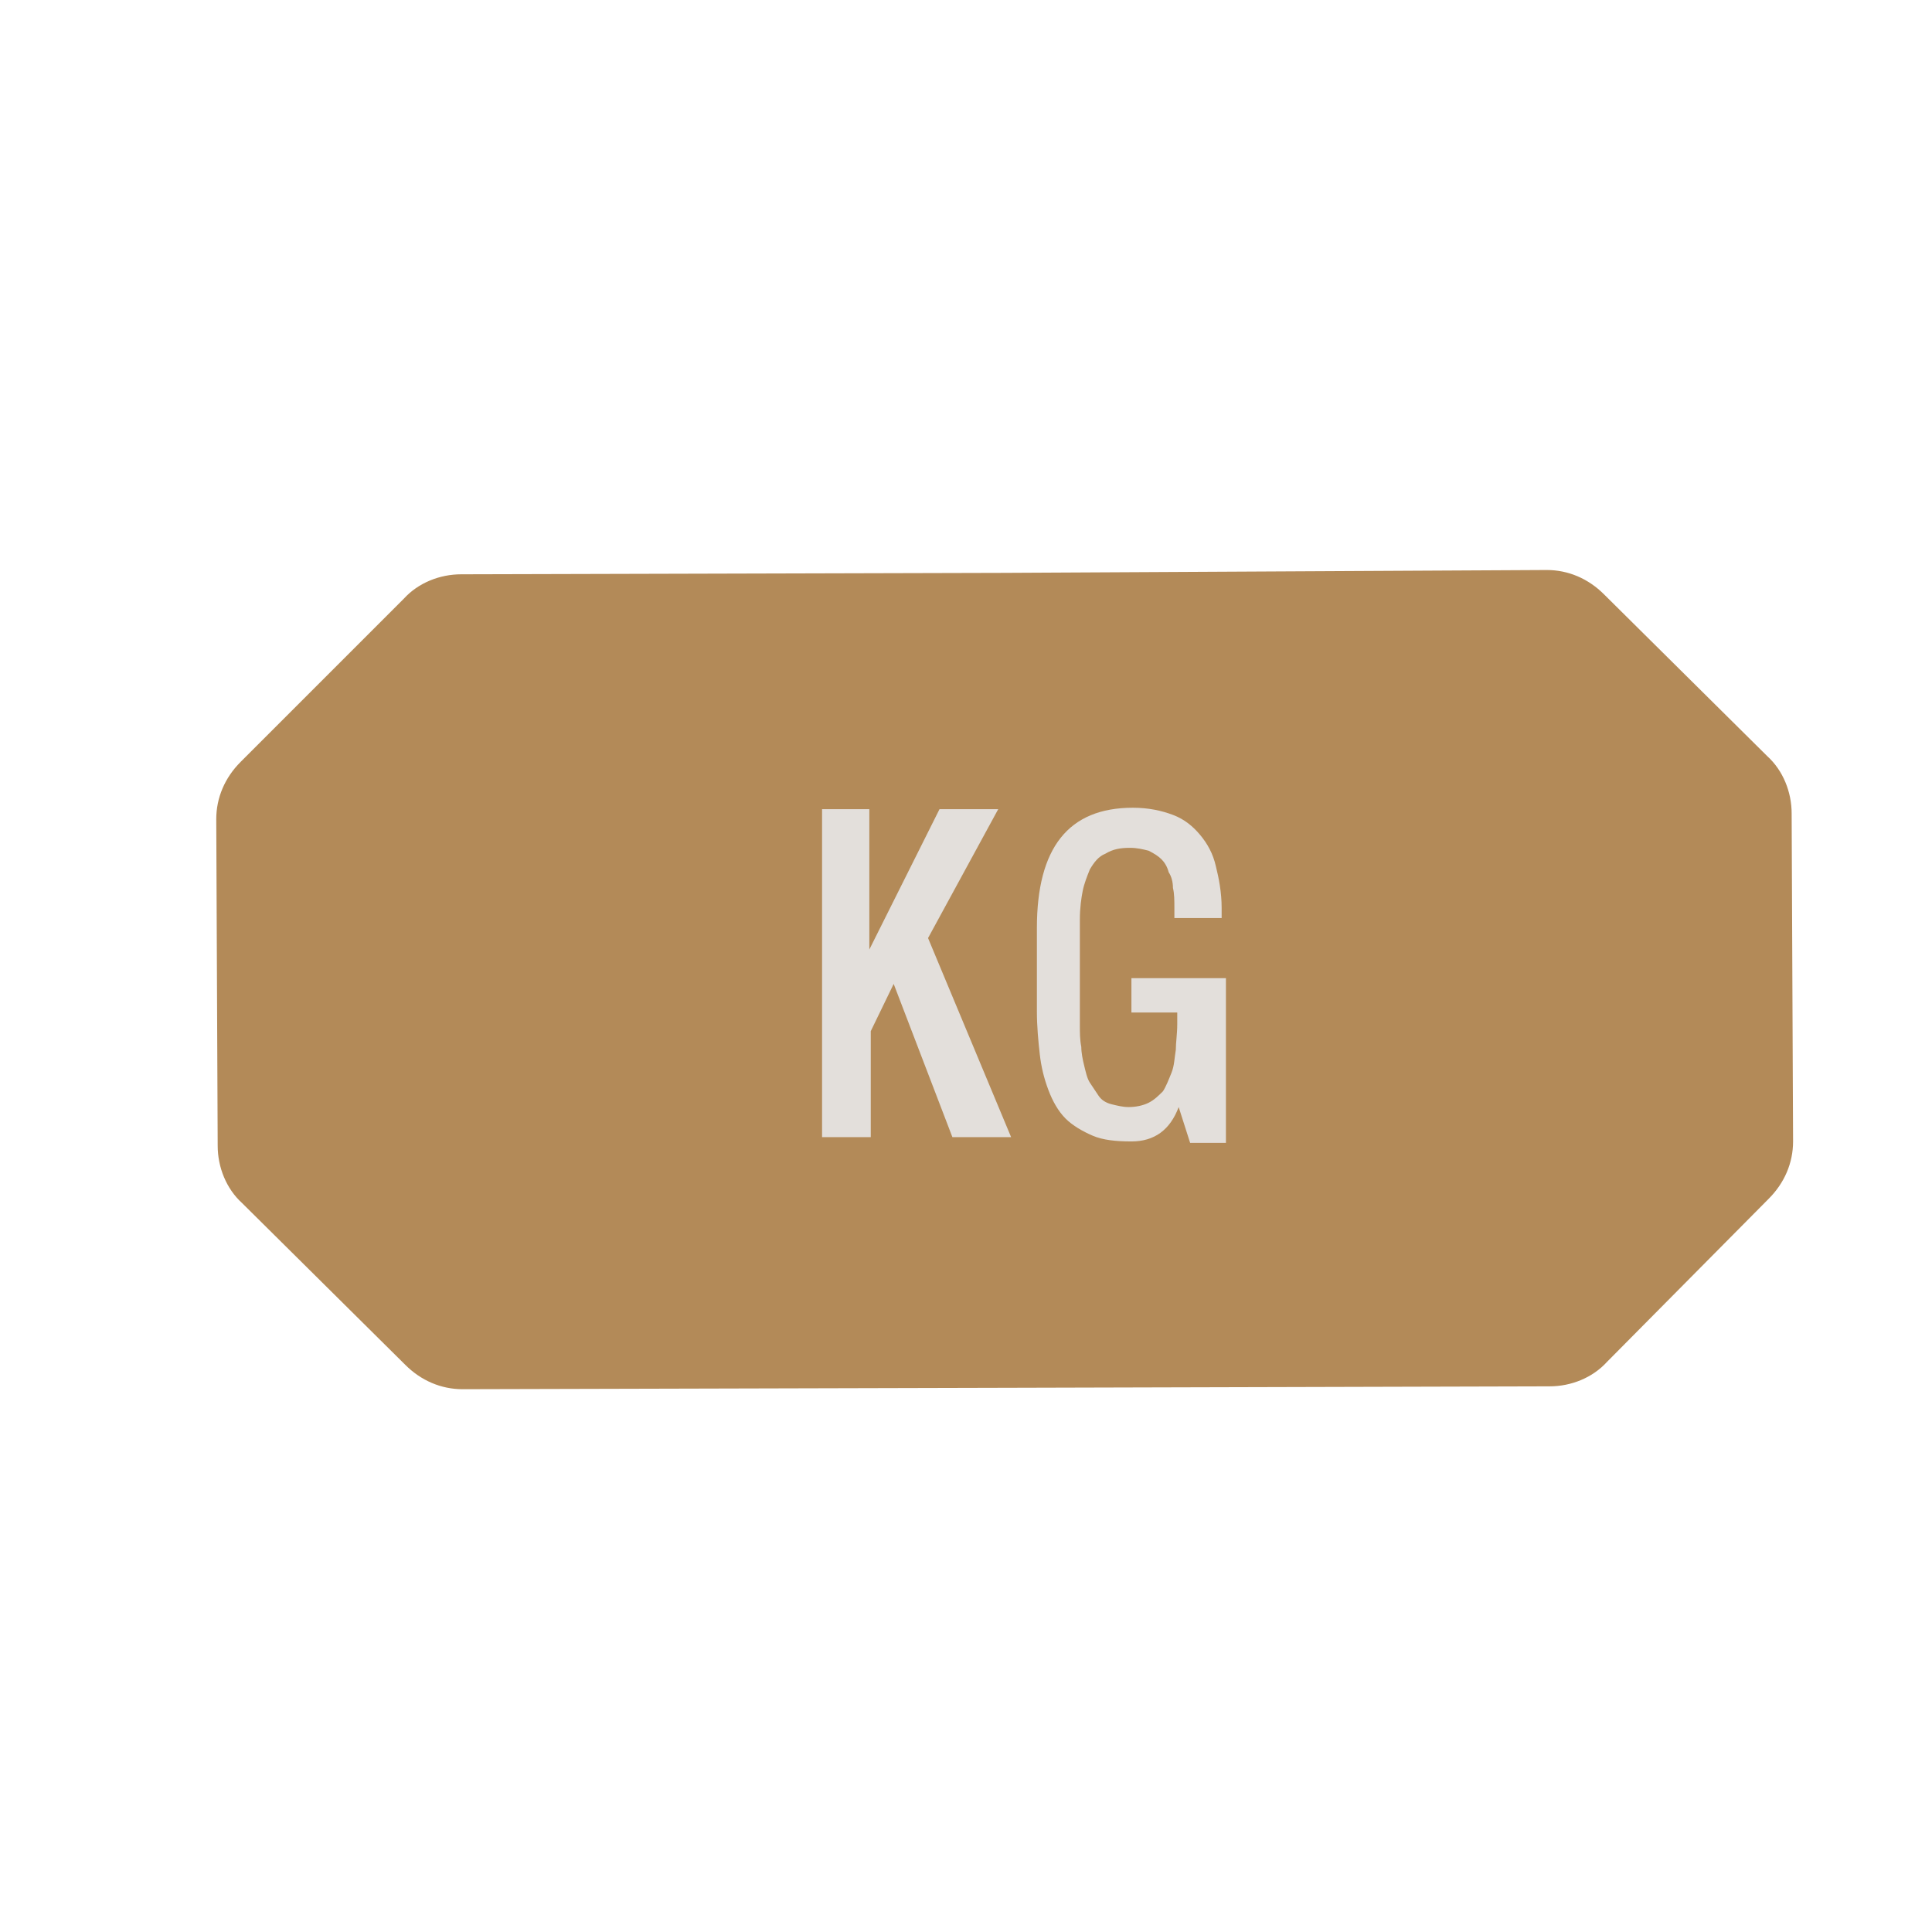 <svg xmlns="http://www.w3.org/2000/svg" xmlns:xlink="http://www.w3.org/1999/xlink" id="Calque_1" x="0px" y="0px" viewBox="0 0 134.9 134.9" style="enable-background:new 0 0 134.9 134.9;" xml:space="preserve">
<style type="text/css">
	.st0{fill:#B38A58;}
	.st1{fill:#34363C;}
	.st2{fill:#FFFFFF;}
	.st3{fill:#A6A6A6;}
	.st4{fill:none;stroke:#A6A6A6;stroke-miterlimit:10;}
	.st5{fill:#F4F5F6;}
	.st6{fill:#81522B;}
	.st7{fill:#202020;}
	.st8{fill:#C21B37;}
	.st9{opacity:0.58;}
	.st10{clip-path:url(#SVGID_32_);}
	.st11{clip-path:url(#SVGID_38_);}
	.st12{clip-path:url(#SVGID_44_);}
	.st13{clip-path:url(#SVGID_50_);fill:#202020;}
	.st14{clip-path:url(#SVGID_252_);fill:#202020;}
	.st15{clip-path:url(#SVGID_340_);fill:#202020;}
	.st16{clip-path:url(#SVGID_440_);}
	.st17{clip-path:url(#SVGID_446_);}
	.st18{fill:#E3DFDB;}
	.st19{clip-path:url(#SVGID_842_);}
	.st20{clip-path:url(#SVGID_1044_);}
	.st21{clip-path:url(#SVGID_1132_);}
	.st22{fill:#464449;}
	.st23{fill:#5D5C60;}
	.st24{fill:#777677;}
	.st25{opacity:0.2;fill:#F4F5F6;}
	.st26{fill-rule:evenodd;clip-rule:evenodd;fill:#FFFFFF;}
</style>
<g>
	<g>
		<path class="st0" d="M125.1,56.8c0-1.5-0.6-3-1.7-4L112,41.5c-1.1-1.1-2.5-1.7-4-1.7L70.1,40l0,0l-37.9,0.1c-1.5,0-3,0.6-4,1.7    L16.8,53.2c-1.1,1.1-1.7,2.5-1.7,4l0.1,22.8c0,1.5,0.6,3,1.7,4l11.4,11.3c1.1,1.1,2.5,1.7,4,1.7l38.6-0.1l37.3-0.1    c1.5,0,3-0.6,4-1.7l11.3-11.4c1.1-1.1,1.7-2.5,1.7-4L125.1,56.8z"></path>
	</g>
	<g>
		<g>
			<g>
				<g>
					<path class="st18" d="M57.4,79.5v-23h3.3v9.8l4.9-9.8h4.1l-4.9,9l5.8,13.9h-4.1l-4.1-10.7l-1.6,3.3v7.4H57.4z"></path>
					<path class="st18" d="M79,79.7c-1.1,0-2-0.1-2.7-0.4s-1.4-0.7-1.9-1.2c-0.5-0.5-0.9-1.2-1.2-2c-0.3-0.8-0.5-1.6-0.6-2.5       c-0.1-0.9-0.2-1.9-0.2-3v-5.8c0-5.6,2.2-8.4,6.7-8.4c1.1,0,2,0.2,2.8,0.5c0.8,0.3,1.4,0.8,1.9,1.4c0.5,0.6,0.9,1.3,1.1,2.2       c0.2,0.8,0.4,1.8,0.4,2.9c0,0.2,0,0.4,0,0.7h-3.3v-0.7c0-0.5,0-1-0.1-1.4c0-0.4-0.1-0.8-0.3-1.1c-0.1-0.4-0.3-0.7-0.5-0.9       c-0.2-0.2-0.5-0.4-0.9-0.6c-0.4-0.1-0.8-0.2-1.3-0.2c-0.7,0-1.2,0.1-1.7,0.4c-0.5,0.2-0.8,0.6-1.1,1.1c-0.2,0.5-0.4,1-0.5,1.5       s-0.2,1.2-0.2,2v7.4c0,0.5,0,1,0.1,1.5c0,0.4,0.1,0.9,0.2,1.3s0.2,0.9,0.4,1.2c0.2,0.3,0.4,0.6,0.6,0.9       c0.2,0.3,0.5,0.5,0.9,0.6c0.4,0.1,0.8,0.2,1.2,0.2c0.5,0,1-0.1,1.4-0.3c0.4-0.2,0.7-0.5,1-0.8c0.2-0.3,0.4-0.8,0.6-1.3       s0.2-1,0.3-1.6c0-0.5,0.1-1.1,0.1-1.8v-0.8H79v-2.4h6.6v11.5h-2.5l-0.8-2.5C81.7,78.9,80.6,79.7,79,79.7z"></path>
				</g>
			</g>
		</g>
	</g>
</g>
</svg>